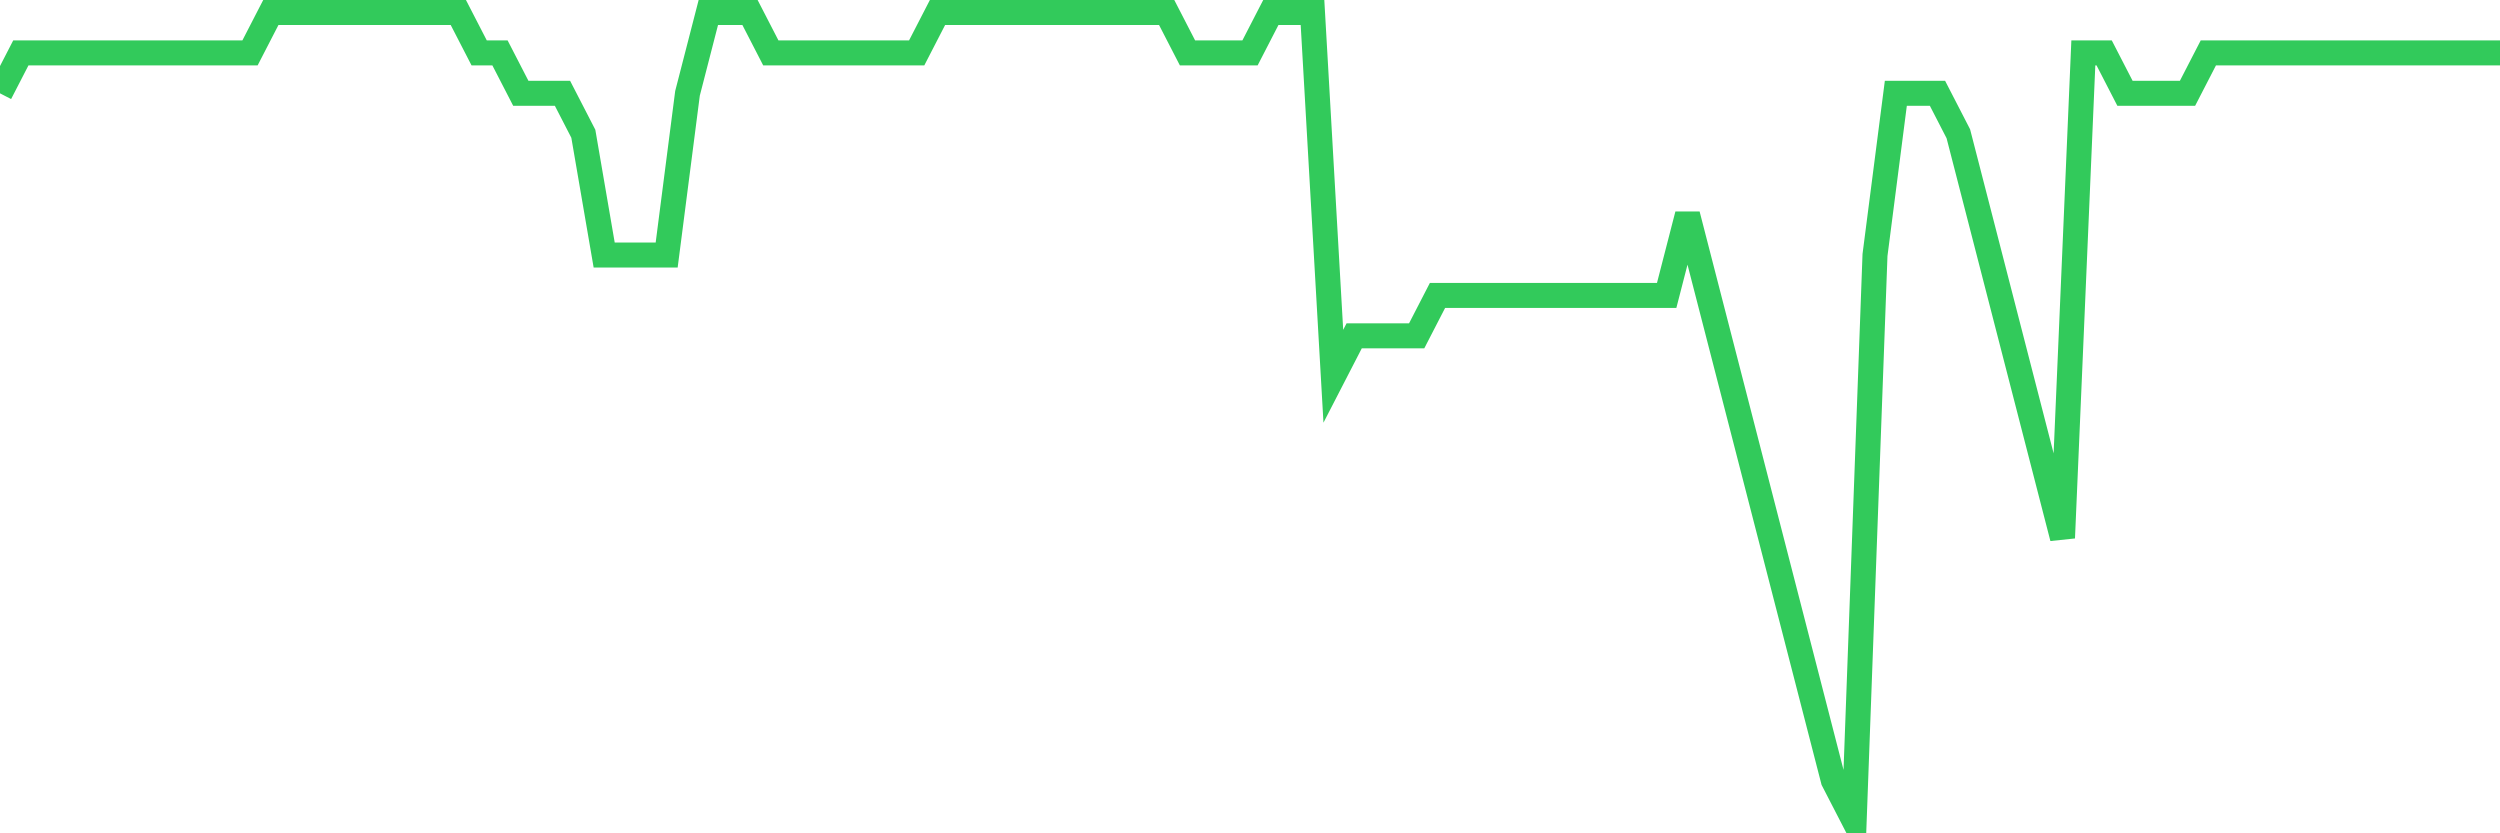 <svg
  xmlns="http://www.w3.org/2000/svg"
  xmlns:xlink="http://www.w3.org/1999/xlink"
  width="120"
  height="40"
  viewBox="0 0 120 40"
  preserveAspectRatio="none"
>
  <polyline
    points="0,4.48 1,2.54 2,2.54 3,2.54 4,2.54 5,2.54 6,2.54 7,2.54 8,2.54 9,2.54 10,2.54 11,2.54 12,2.54 13,0.6 14,0.6 15,0.6 16,0.6 17,0.6 18,0.6 19,0.6 20,0.6 21,0.6 22,0.6 23,2.54 24,2.54 25,4.48 26,4.48 27,4.48 28,6.42 29,12.24 30,12.24 31,12.24 32,12.24 33,4.48 34,0.6 35,0.6 36,0.6 37,2.54 38,2.54 39,2.54 40,2.54 41,2.54 42,2.54 43,2.54 44,2.54 45,0.6 46,0.6 47,0.6 48,0.6 49,0.6 50,0.6 51,0.6 52,0.6 53,0.6 54,0.6 55,0.6 56,0.6 57,2.54 58,2.54 59,2.54 60,2.54 61,0.6 62,0.6 63,0.6 64,18.06 65,16.12 66,16.12 67,16.12 68,16.12 69,14.18 70,14.18 71,14.18 72,14.18 73,14.18 74,14.18 75,14.18 76,14.18 77,14.18 78,14.18 79,14.18 80,14.18 81,10.3 82,14.18 83,18.06 84,21.94 85,25.82 86,29.7 87,33.58 88,37.46 89,39.4 90,12.24 91,4.48 92,4.48 93,4.48 94,6.42 95,10.3 96,14.18 97,18.06 98,21.94 99,25.82 100,2.54 101,2.54 102,4.48 103,4.48 104,4.48 105,4.48 106,2.54 107,2.54 108,2.54 109,2.54 110,2.54 111,2.54 112,2.54 113,2.54 114,2.54 115,2.54 116,2.54 117,2.54 118,2.54 119,2.54 120,2.54"
    fill="none"
    stroke="#32ca5b"
    stroke-width="1.2"
  >
  </polyline>
</svg>